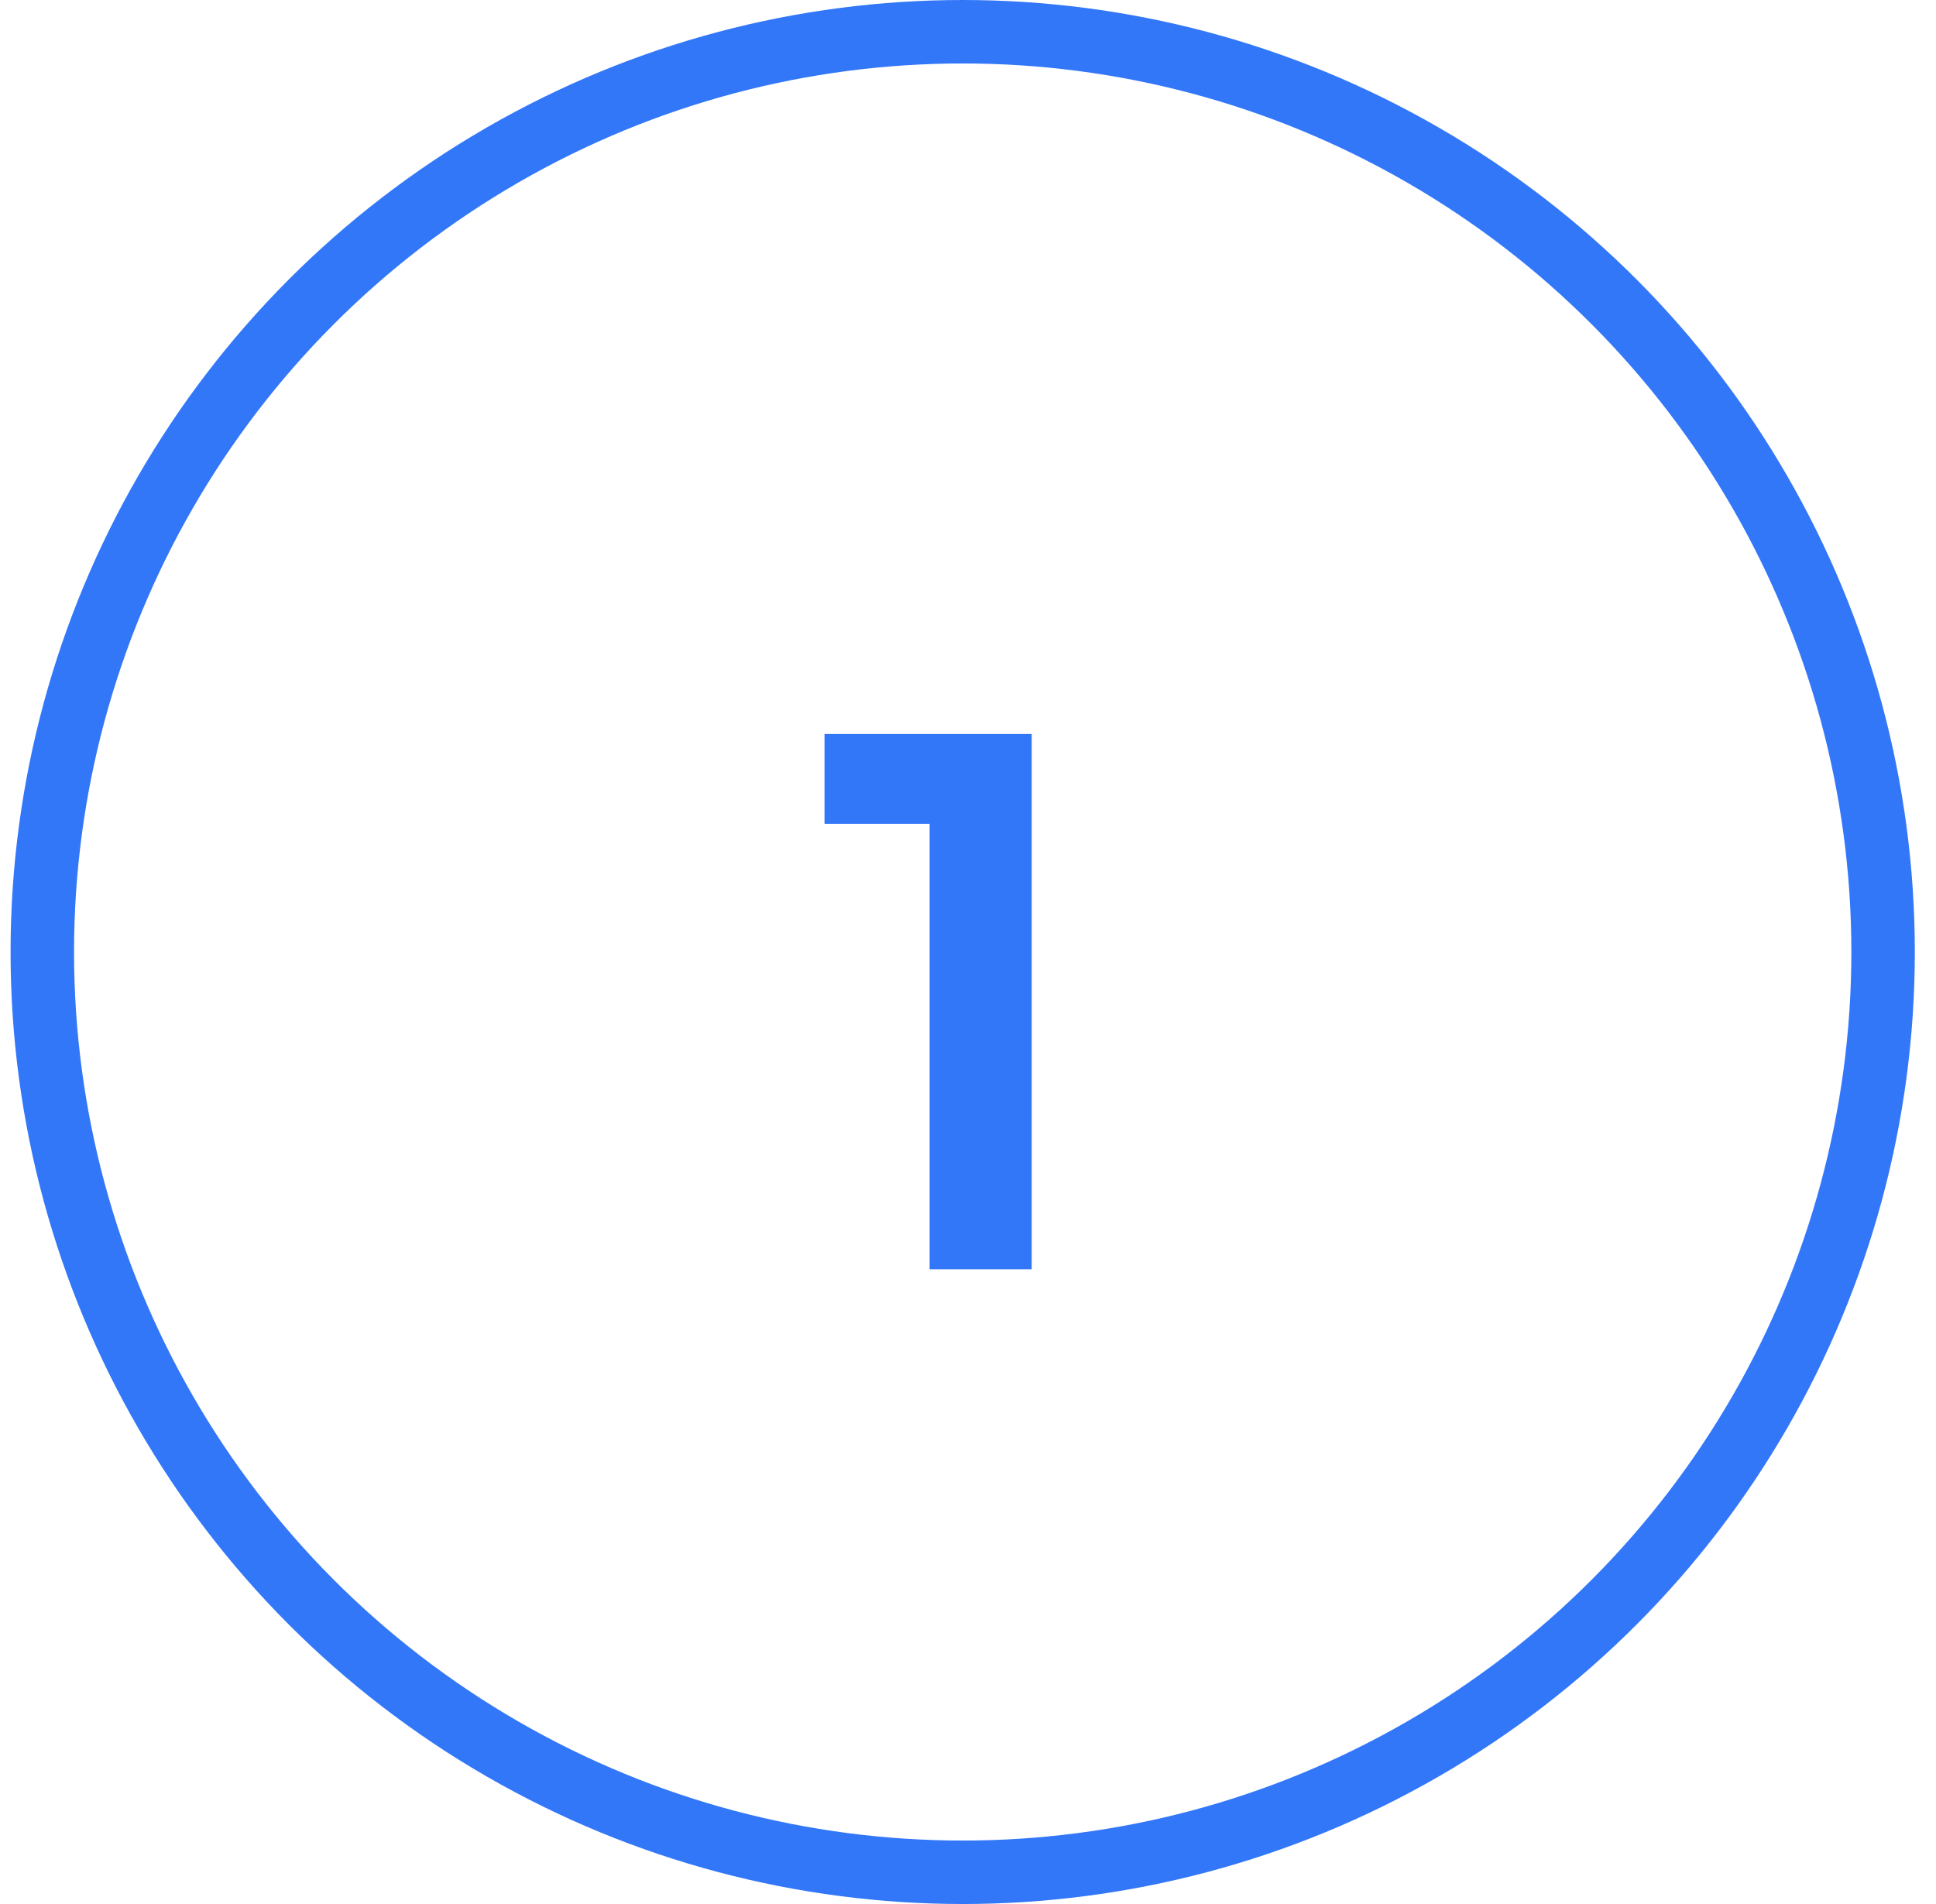 <svg width="61" height="60" viewBox="0 0 61 60" fill="none" xmlns="http://www.w3.org/2000/svg">
<circle cx="30.333" cy="30" r="29" stroke="#3377F9" stroke-width="2"/>
<path d="M29.291 40V23.128H32.507V40H29.291ZM25.979 25.96V23.128H32.267V25.96H25.979Z" fill="#3377F9"/>
</svg>
